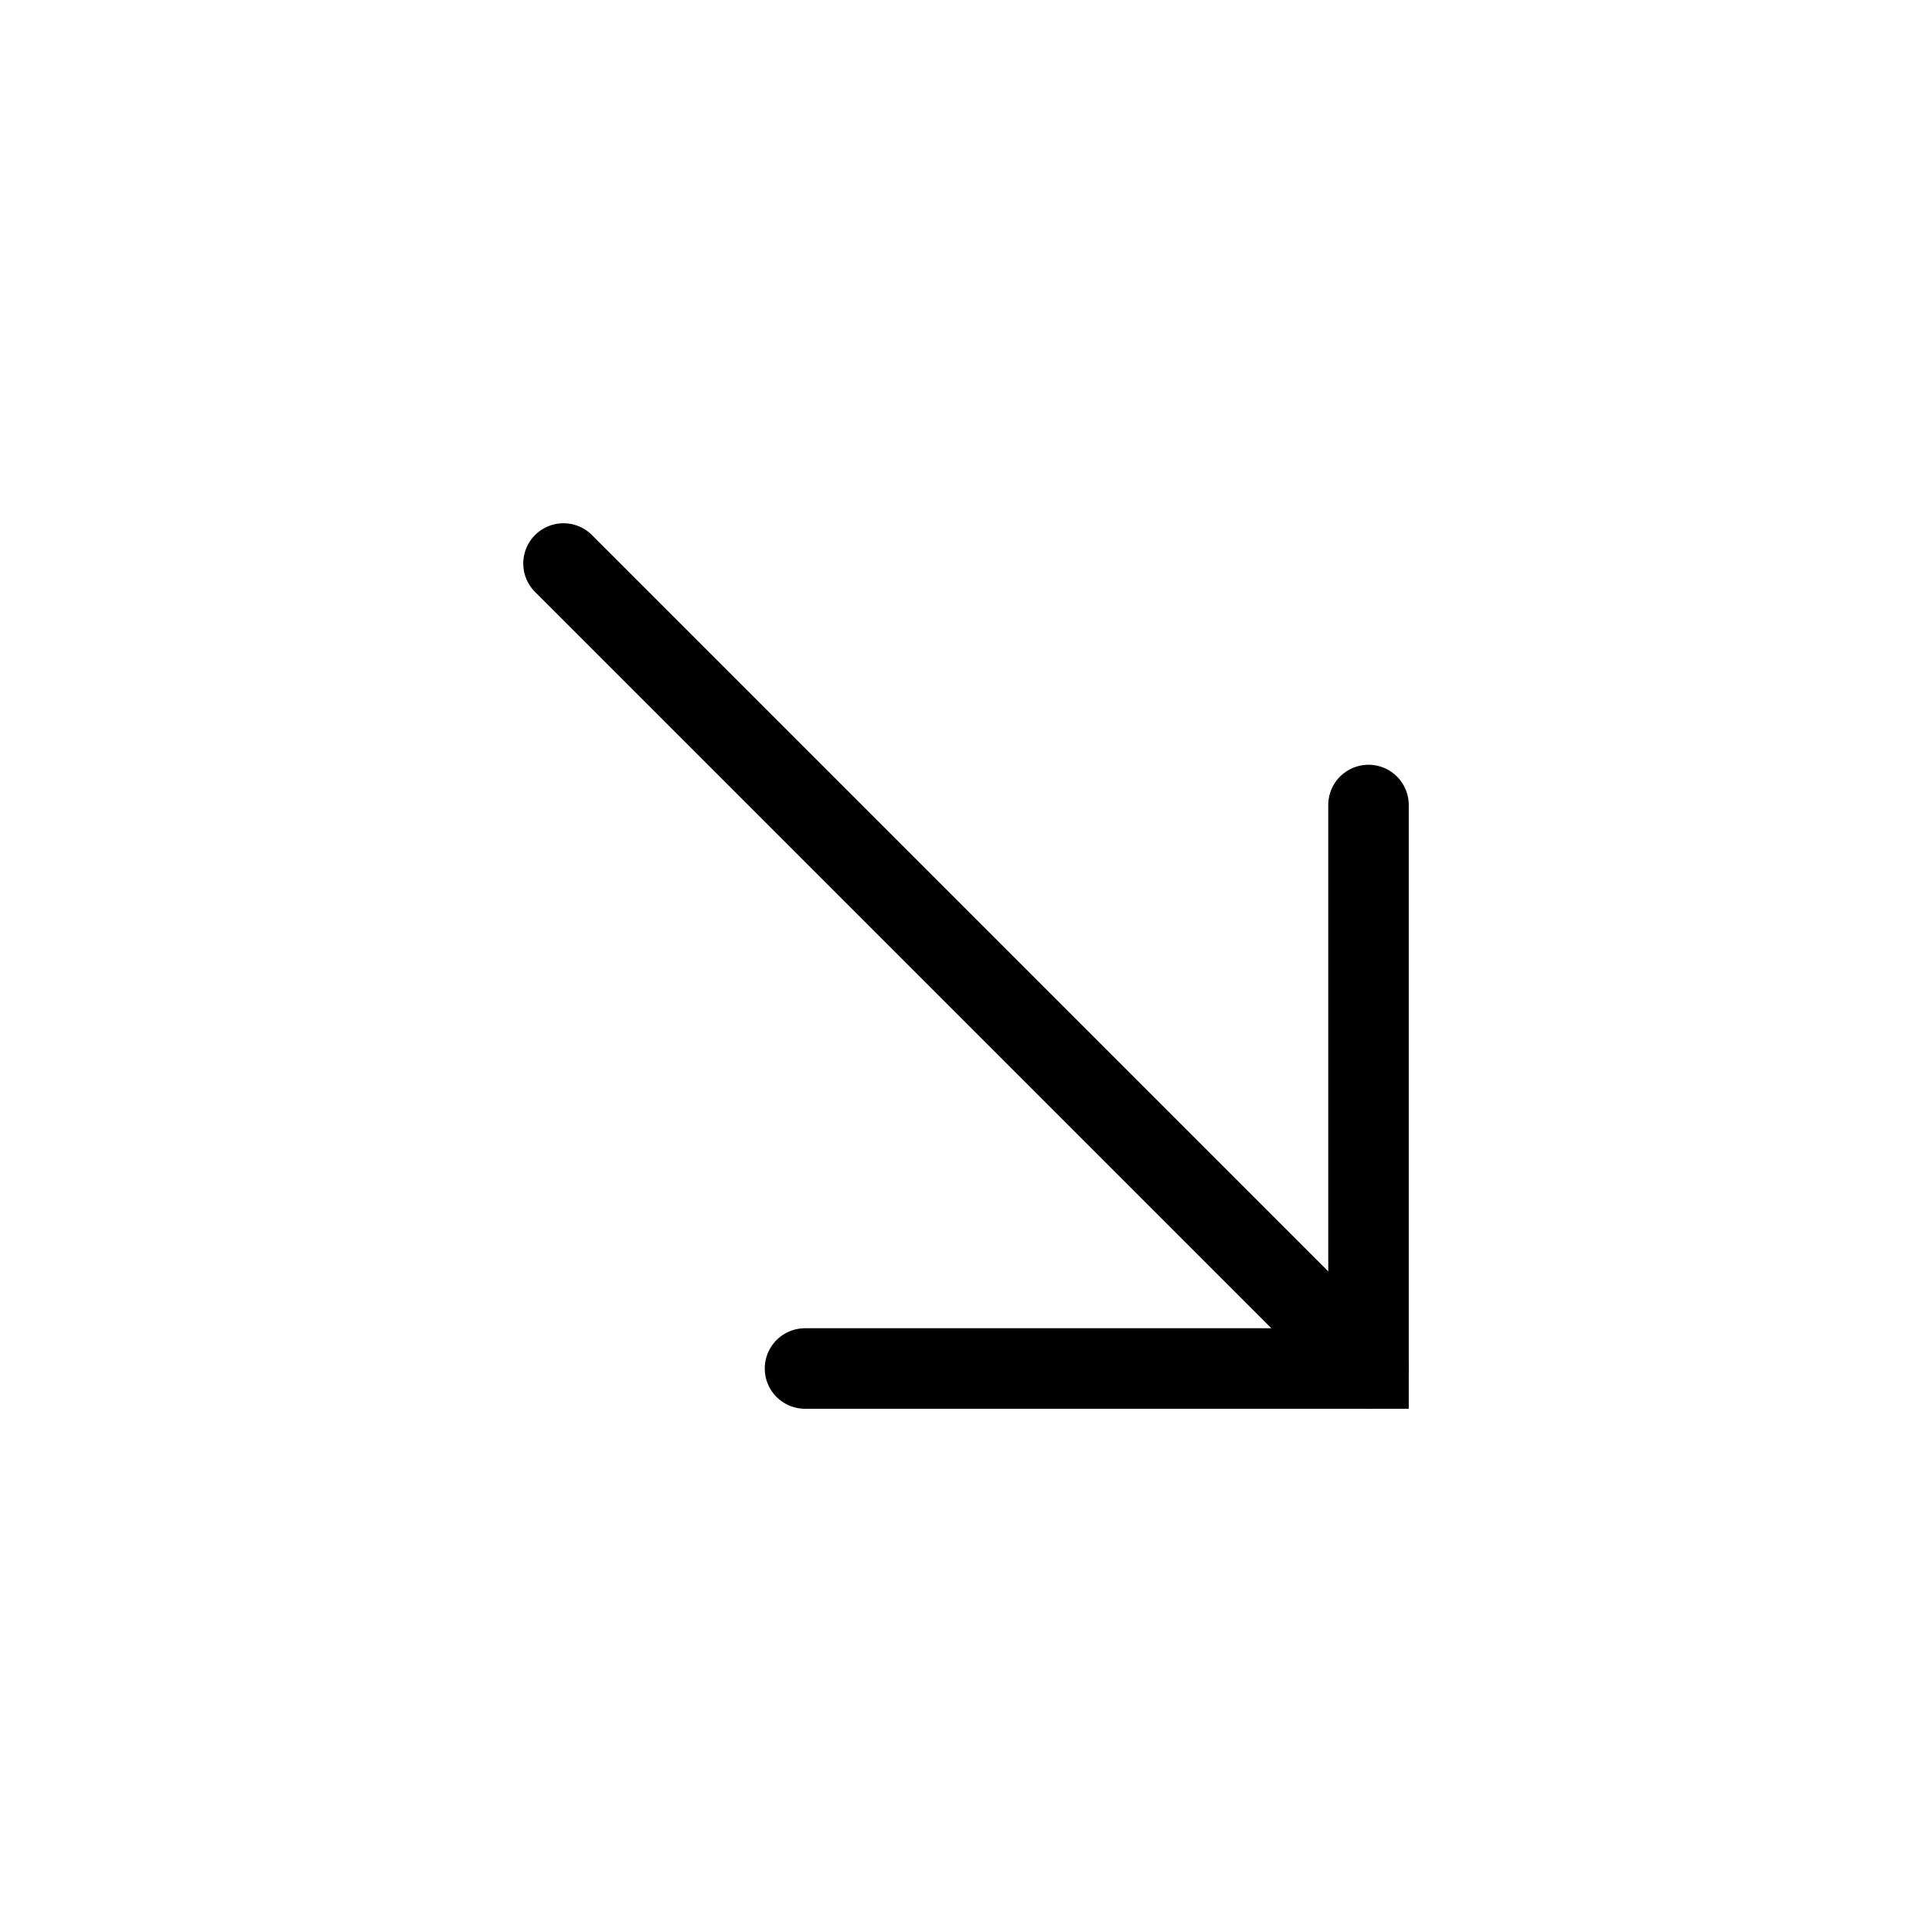 <?xml version="1.0" encoding="utf-8"?>
<svg width="800px" height="800px" viewBox="0 0 24 24" xmlns="http://www.w3.org/2000/svg" fill="none" stroke="#000000" stroke-width="1" stroke-linecap="round" stroke-linejoin="miter"><polyline points="10 17 17 17 17 10"></polyline><line x1="7" y1="7" x2="17" y2="17"></line></svg>